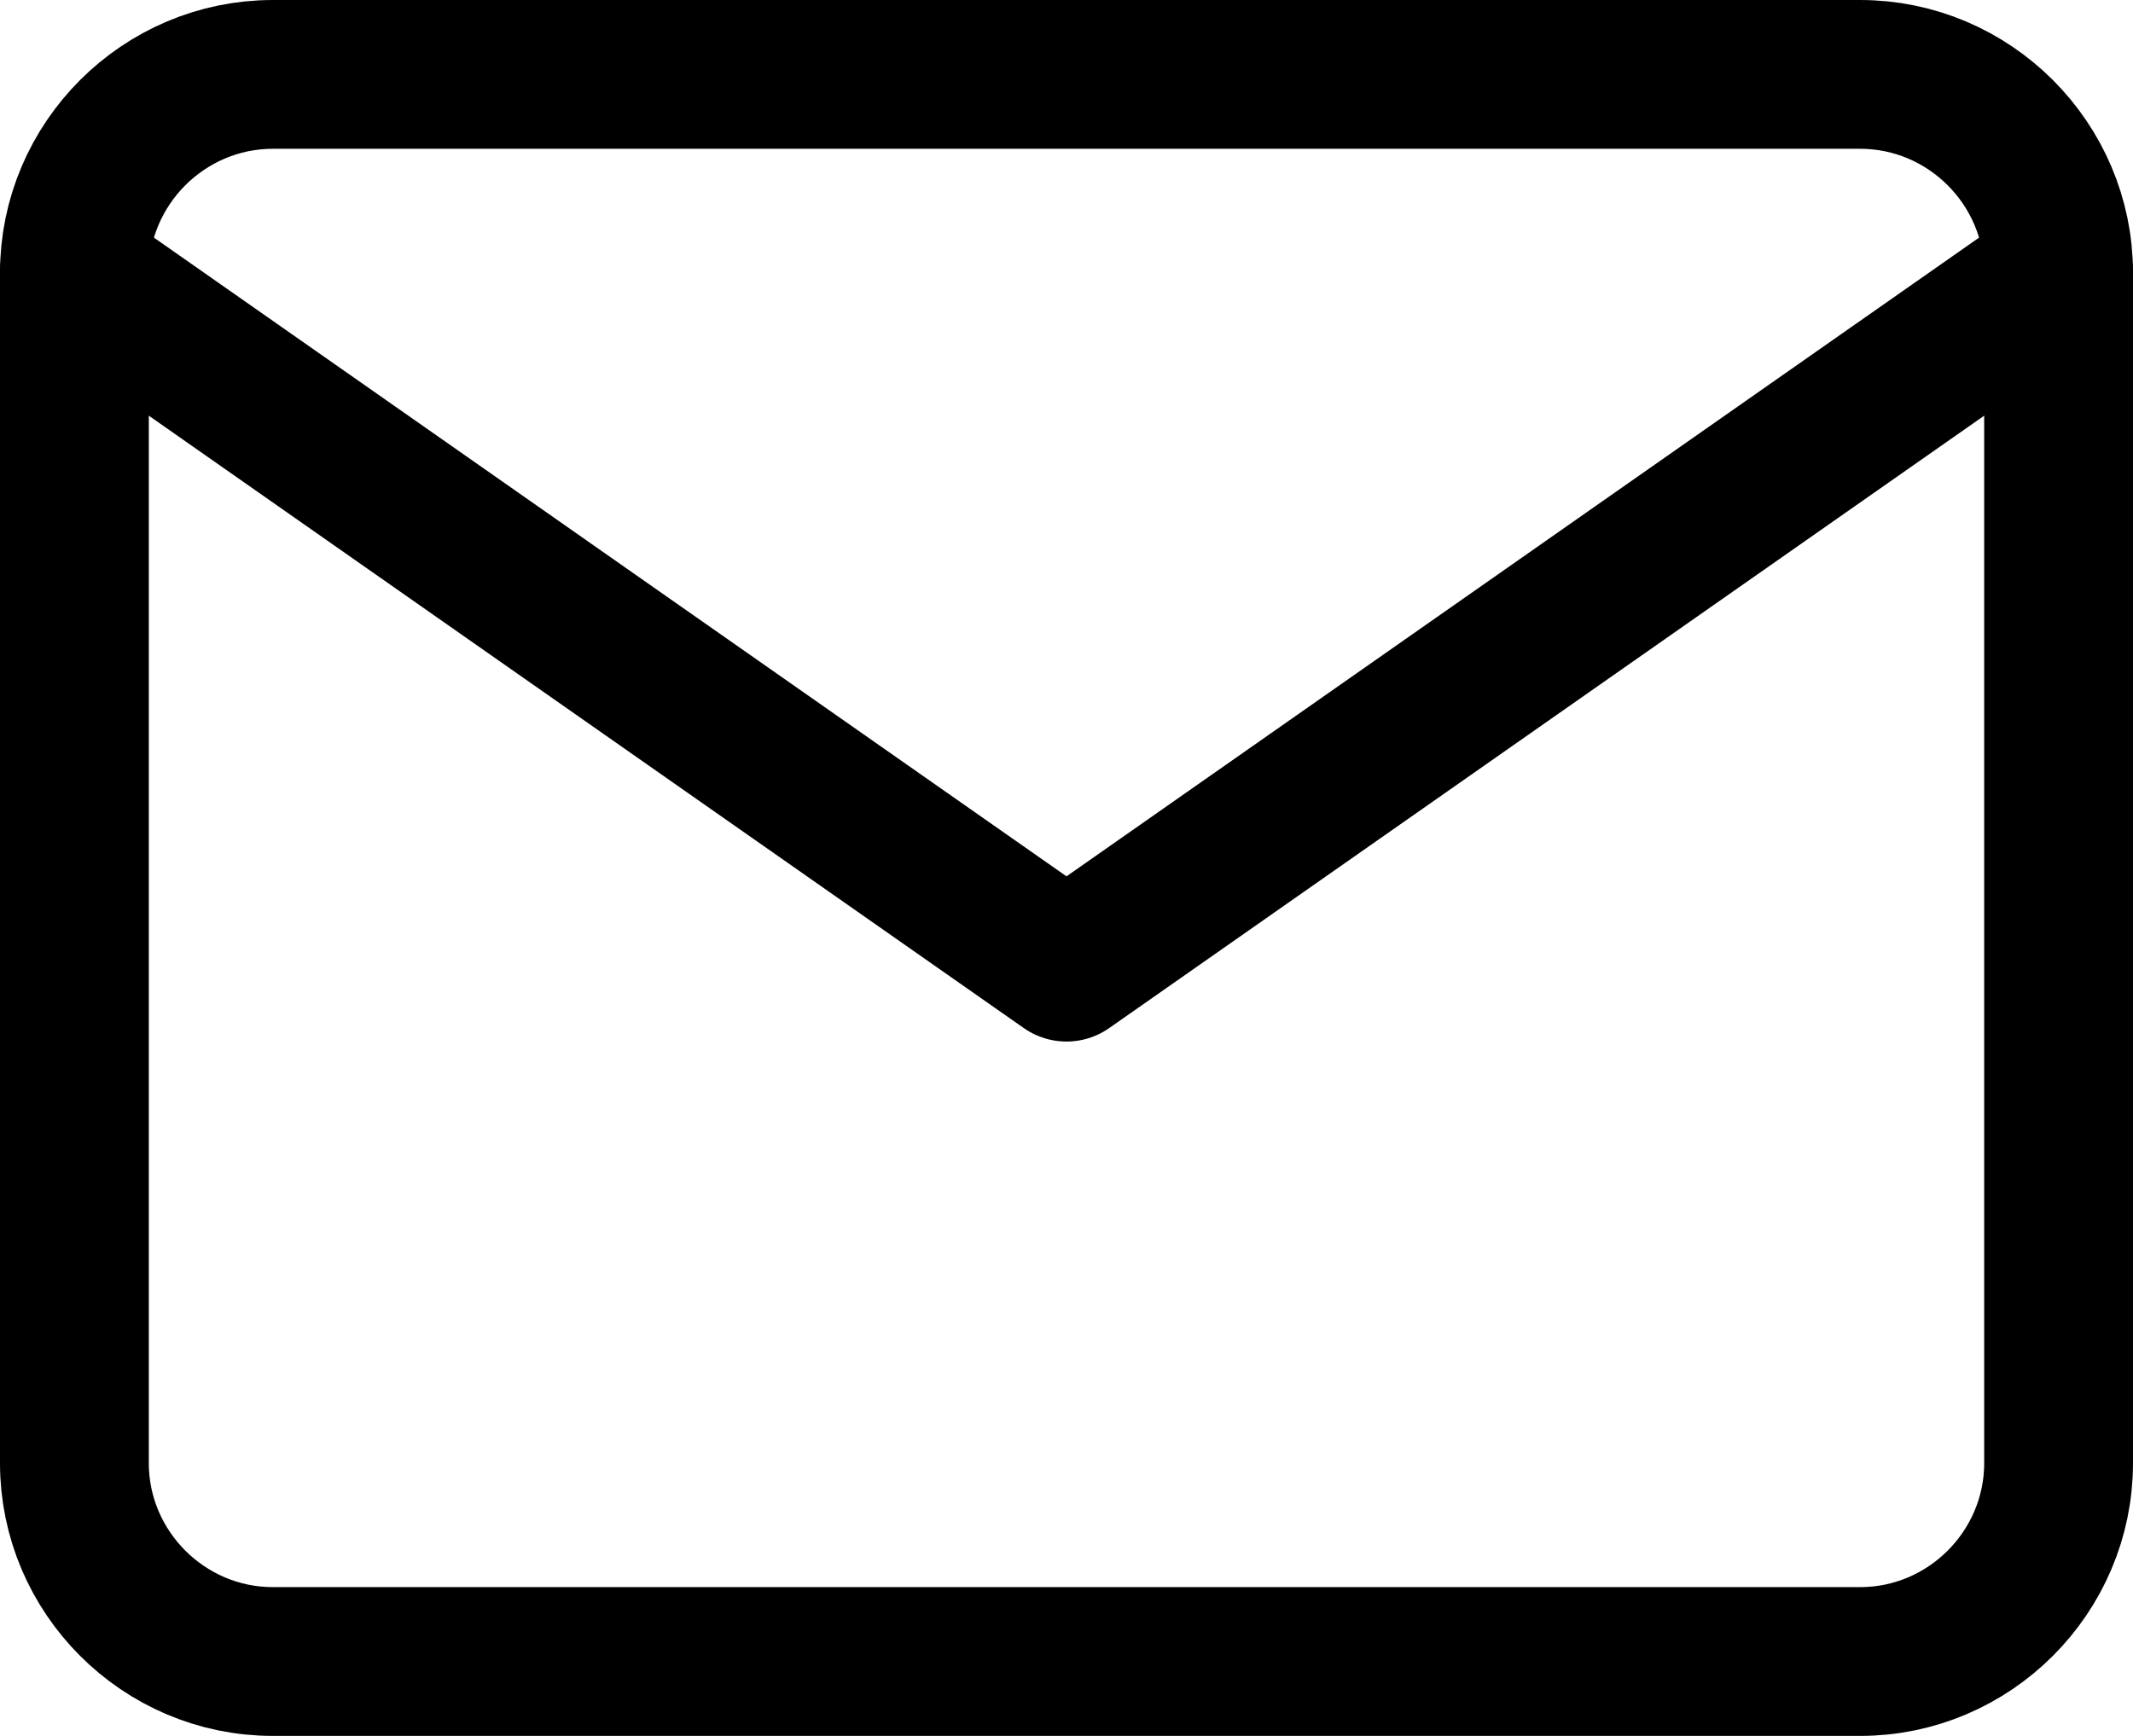 <?xml version="1.0" encoding="UTF-8"?>
<svg id="Layer_2" data-name="Layer 2" xmlns="http://www.w3.org/2000/svg" viewBox="0 0 21.5 17.5">
  <defs>
    <style>
      .cls-1 {
        fill: none;
        stroke: #000;
        stroke-linecap: round;
        stroke-linejoin: round;
        stroke-width: 1.5px;
      }
    </style>
  </defs>
  <g id="Layer_1-2" data-name="Layer 1">
    <path class="cls-1" d="M2.75.75h16c1.1,0,2,.9,2,2v12c0,1.1-.9,2-2,2H2.75c-1.1,0-2-.9-2-2V2.75C.75,1.65,1.65.75,2.75.75Z"/>
    <polyline class="cls-1" points="20.75 2.75 10.75 9.75 .75 2.75"/>
  </g>
</svg>
